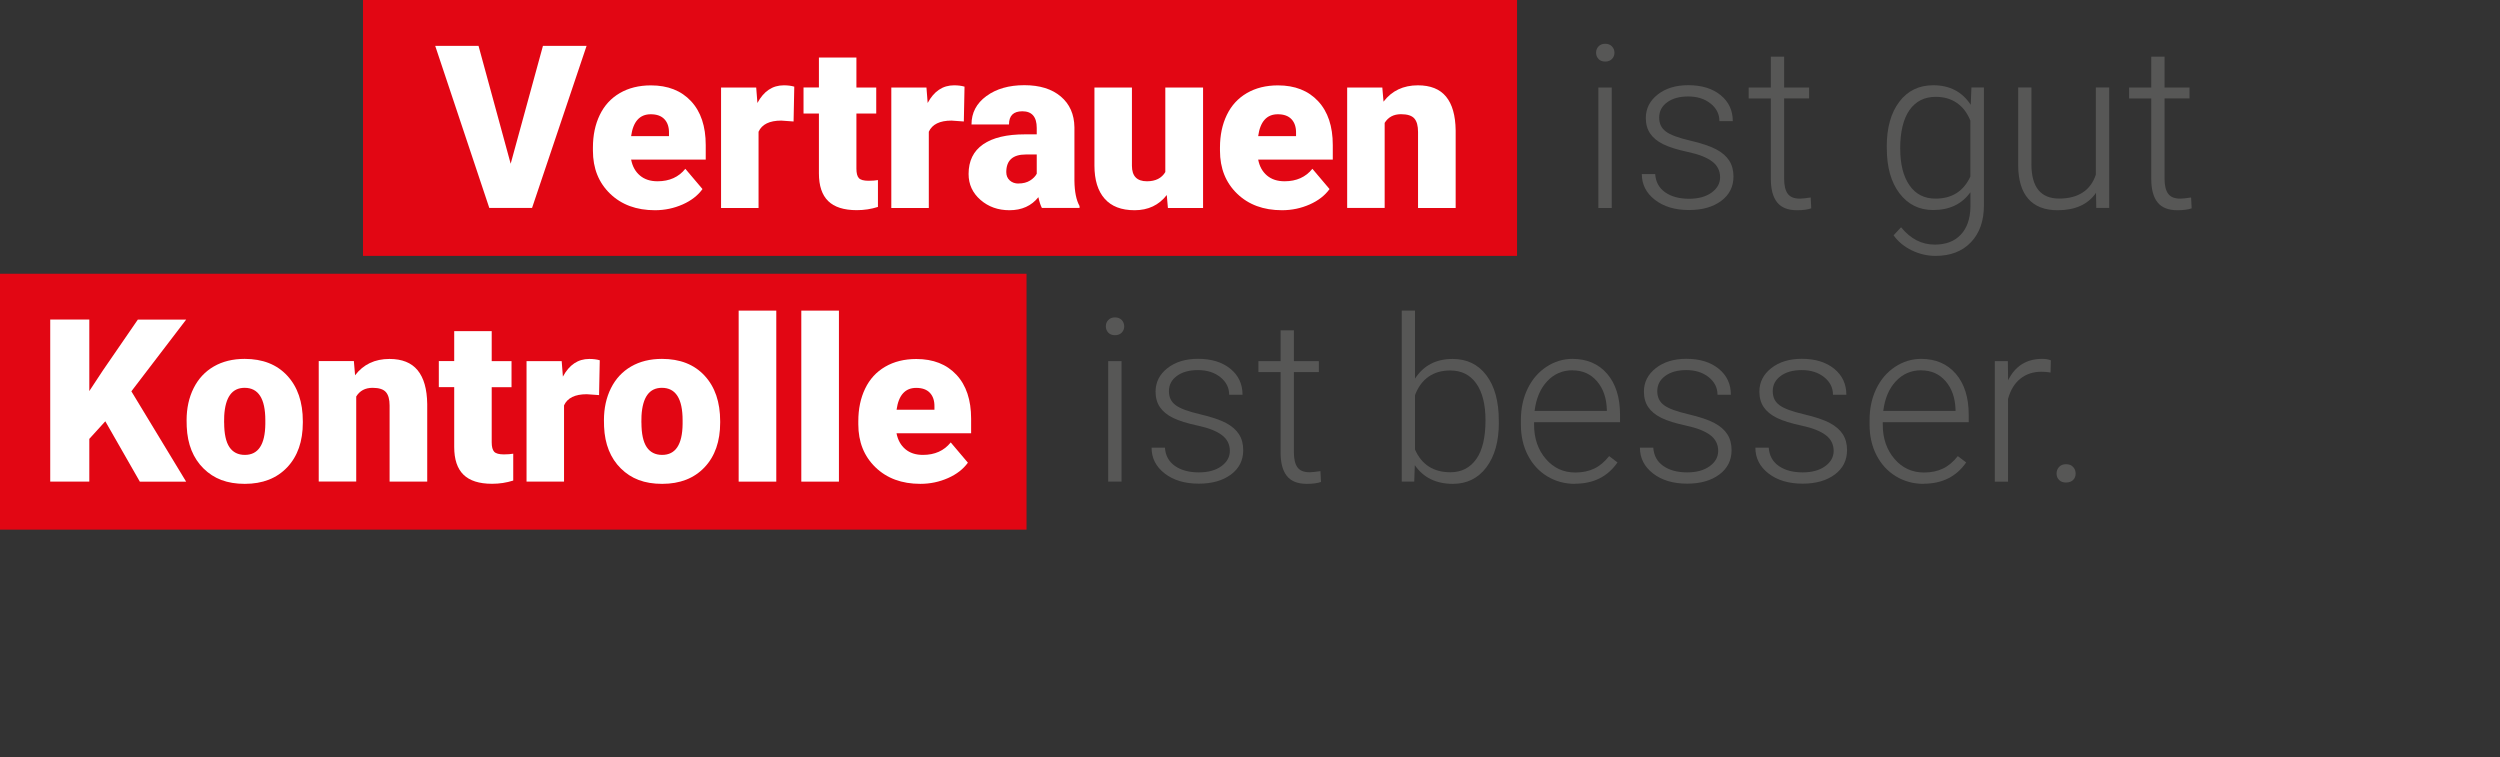 <svg xmlns="http://www.w3.org/2000/svg" id="Ebene_1" viewBox="0 0 394.7 119.59"><rect x="0" y="0" width="394.7" height="119.59" fill="#333333" stroke="none"/><defs><style>      .cls-1 {        fill: #575756;      }      .cls-2 {        fill: #e20613;      }      .cls-3 {        fill: #fff;      }    </style></defs><rect class="cls-2" x="57.31" width="182.2" height="40.4"></rect><rect class="cls-2" y="43.22" width="162.07" height="40.4"></rect><g><path class="cls-3" d="M80.62,25.87l5.1-18.63h6.89l-8.61,25.59h-6.75l-8.54-25.59h6.84l5.08,18.63Z"></path><path class="cls-3" d="M103.4,33.19c-2.92,0-5.28-.87-7.08-2.61s-2.71-4-2.71-6.79v-.49c0-1.95.36-3.66,1.08-5.15s1.77-2.64,3.16-3.45,3.02-1.22,4.92-1.22c2.67,0,4.78.83,6.33,2.49s2.32,3.97,2.32,6.93v2.3h-11.78c.21,1.07.67,1.9,1.39,2.51s1.64.91,2.78.91c1.88,0,3.34-.66,4.39-1.97l2.71,3.2c-.74,1.02-1.78,1.83-3.14,2.43s-2.81.91-4.37.91ZM102.73,18.04c-1.73,0-2.77,1.15-3.09,3.45h5.98v-.46c.02-.95-.22-1.68-.72-2.21s-1.22-.78-2.16-.78Z"></path><path class="cls-3" d="M125.3,19.18l-1.95-.14c-1.86,0-3.06.59-3.59,1.76v12.04h-5.92V13.82h5.55l.19,2.44c1-1.86,2.38-2.79,4.17-2.79.63,0,1.18.07,1.65.21l-.11,5.5Z"></path><path class="cls-3" d="M135.21,9.09v4.73h3.13v4.11h-3.13v8.7c0,.71.13,1.21.39,1.49s.77.42,1.53.42c.59,0,1.08-.04,1.48-.11v4.24c-1.07.34-2.18.51-3.34.51-2.04,0-3.54-.48-4.52-1.44s-1.46-2.42-1.46-4.38v-9.44h-2.43v-4.11h2.43v-4.73h5.92Z"></path><path class="cls-3" d="M152.18,19.18l-1.95-.14c-1.86,0-3.06.59-3.59,1.76v12.04h-5.92V13.82h5.55l.19,2.44c1-1.86,2.38-2.79,4.17-2.79.63,0,1.18.07,1.65.21l-.11,5.5Z"></path><path class="cls-3" d="M164.5,32.84c-.21-.39-.4-.96-.56-1.71-1.09,1.37-2.61,2.06-4.57,2.06-1.79,0-3.32-.54-4.57-1.63s-1.88-2.45-1.88-4.09c0-2.06.76-3.62,2.29-4.68s3.74-1.58,6.64-1.58h1.83v-1.01c0-1.75-.76-2.63-2.27-2.63-1.41,0-2.11.69-2.11,2.08h-5.92c0-1.84.78-3.33,2.35-4.48s3.56-1.72,5.99-1.72,4.34.59,5.75,1.78,2.13,2.81,2.16,4.87v8.42c.02,1.75.29,3.08.81,4.01v.3h-5.92ZM160.79,28.97c.74,0,1.35-.16,1.84-.47s.84-.67,1.05-1.07v-3.04h-1.72c-2.06,0-3.09.93-3.09,2.78,0,.54.18.98.54,1.31s.83.5,1.39.5Z"></path><path class="cls-3" d="M184.22,30.78c-1.25,1.61-2.95,2.41-5.08,2.41s-3.67-.61-4.74-1.82-1.61-2.96-1.61-5.23v-12.32h5.92v12.36c0,1.63.79,2.44,2.37,2.44,1.36,0,2.33-.49,2.9-1.46v-13.34h5.96v19.02h-5.55l-.18-2.06Z"></path><path class="cls-3" d="M202.4,33.19c-2.92,0-5.28-.87-7.08-2.61s-2.71-4-2.71-6.79v-.49c0-1.95.36-3.66,1.08-5.15s1.77-2.64,3.16-3.45,3.02-1.22,4.92-1.22c2.67,0,4.78.83,6.33,2.49s2.32,3.97,2.32,6.93v2.3h-11.78c.21,1.07.67,1.9,1.39,2.51s1.64.91,2.78.91c1.88,0,3.34-.66,4.39-1.97l2.71,3.2c-.74,1.02-1.78,1.83-3.14,2.43s-2.81.91-4.37.91ZM201.73,18.04c-1.73,0-2.77,1.15-3.09,3.45h5.98v-.46c.02-.95-.22-1.68-.72-2.21s-1.22-.78-2.16-.78Z"></path><path class="cls-3" d="M218.24,13.82l.19,2.23c1.31-1.72,3.12-2.58,5.43-2.58,1.98,0,3.46.59,4.44,1.78s1.49,2.96,1.52,5.34v12.25h-5.94v-12.01c0-.96-.19-1.67-.58-2.12s-1.09-.68-2.11-.68c-1.16,0-2.02.46-2.58,1.37v13.43h-5.92V13.82h5.55Z"></path><path class="cls-1" d="M251.99,8.32c0-.4.13-.73.39-1s.61-.41,1.05-.41.8.14,1.06.41.4.61.4,1-.13.73-.4,1c-.26.27-.62.4-1.06.4s-.8-.13-1.05-.4c-.26-.27-.39-.6-.39-1ZM254.46,32.84h-2.11V13.82h2.11v19.02Z"></path><path class="cls-1" d="M271.57,28c0-1.04-.42-1.88-1.26-2.51s-2.1-1.13-3.79-1.49-3-.77-3.93-1.23-1.62-1.03-2.07-1.7-.68-1.48-.68-2.43c0-1.5.63-2.74,1.88-3.72s2.86-1.47,4.82-1.47c2.12,0,3.82.52,5.11,1.57s1.92,2.42,1.92,4.1h-2.11c0-1.11-.47-2.04-1.4-2.78s-2.11-1.11-3.52-1.11-2.49.31-3.33.92-1.26,1.42-1.26,2.4.35,1.68,1.05,2.21,1.97,1,3.81,1.43,3.23.9,4.15,1.39,1.6,1.08,2.05,1.78.67,1.53.67,2.51c0,1.61-.65,2.89-1.94,3.85s-2.99,1.44-5.07,1.44c-2.21,0-4.01-.54-5.39-1.61s-2.07-2.43-2.07-4.07h2.11c.08,1.23.6,2.19,1.56,2.87s2.22,1.03,3.79,1.03c1.46,0,2.65-.32,3.55-.97s1.35-1.46,1.35-2.44Z"></path><path class="cls-1" d="M281.68,8.95v4.87h3.94v1.72h-3.94v12.69c0,1.06.19,1.84.57,2.36.38.52,1.02.77,1.91.77.35,0,.92-.06,1.71-.18l.09,1.71c-.55.2-1.3.3-2.25.3-1.44,0-2.49-.42-3.15-1.26s-.98-2.07-.98-3.7v-12.69h-3.5v-1.72h3.5v-4.87h2.11Z"></path><path class="cls-1" d="M297.88,23.15c0-2.98.66-5.33,1.98-7.08s3.11-2.61,5.37-2.61c2.59,0,4.56,1.03,5.91,3.09l.11-2.74h1.97v18.63c0,2.45-.69,4.39-2.06,5.82s-3.23,2.14-5.57,2.14c-1.32,0-2.59-.3-3.79-.89s-2.15-1.38-2.84-2.36l1.18-1.27c1.49,1.83,3.26,2.74,5.31,2.74,1.76,0,3.13-.52,4.11-1.56s1.49-2.48,1.53-4.32v-2.39c-1.35,1.88-3.31,2.81-5.89,2.81-2.2,0-3.97-.88-5.31-2.64s-2-4.13-2-7.12v-.28ZM300.01,23.52c0,2.43.49,4.34,1.46,5.74s2.34,2.1,4.11,2.1c2.59,0,4.42-1.16,5.5-3.48v-8.84c-.49-1.22-1.2-2.15-2.13-2.79s-2.04-.96-3.34-.96c-1.77,0-3.15.69-4.13,2.08s-1.48,3.44-1.48,6.14Z"></path><path class="cls-1" d="M330.93,30.43c-1.27,1.84-3.29,2.76-6.06,2.76-2.03,0-3.57-.59-4.62-1.77s-1.59-2.92-1.62-5.23v-12.38h2.09v12.11c0,3.62,1.46,5.43,4.39,5.43s4.97-1.26,5.78-3.78v-13.76h2.11v19.02h-2.04l-.04-2.41Z"></path><path class="cls-1" d="M341.74,8.95v4.87h3.94v1.72h-3.94v12.69c0,1.06.19,1.84.57,2.36.38.52,1.02.77,1.91.77.35,0,.92-.06,1.71-.18l.09,1.71c-.55.2-1.3.3-2.25.3-1.44,0-2.49-.42-3.15-1.26s-.98-2.07-.98-3.7v-12.69h-3.5v-1.72h3.5v-4.87h2.11Z"></path><path class="cls-3" d="M16.63,66.51l-2.53,2.78v6.75h-6.17v-25.59h6.17v11.29l2.14-3.25,5.52-8.03h7.63l-8.65,11.32,8.65,14.27h-7.31l-5.45-9.53Z"></path><path class="cls-3" d="M29.46,66.35c0-1.9.37-3.59,1.11-5.07s1.8-2.62,3.18-3.42,3.01-1.2,4.87-1.2c2.85,0,5.09.88,6.73,2.65s2.46,4.16,2.46,7.2v.21c0,2.96-.82,5.32-2.47,7.06s-3.88,2.61-6.69,2.61-4.88-.81-6.52-2.43-2.53-3.82-2.65-6.6l-.02-1ZM35.39,66.72c0,1.76.28,3.05.83,3.87s1.37,1.23,2.44,1.23c2.11,0,3.19-1.62,3.23-4.87v-.6c0-3.41-1.09-5.12-3.27-5.12-1.98,0-3.05,1.47-3.22,4.41l-.02,1.07Z"></path><path class="cls-3" d="M55.87,57.02l.19,2.23c1.31-1.72,3.12-2.58,5.43-2.58,1.98,0,3.46.59,4.44,1.78s1.49,2.96,1.52,5.34v12.25h-5.94v-12.01c0-.96-.19-1.67-.58-2.12s-1.09-.68-2.11-.68c-1.16,0-2.02.46-2.58,1.37v13.43h-5.92v-19.02h5.55Z"></path><path class="cls-3" d="M77.63,52.29v4.73h3.13v4.11h-3.13v8.7c0,.71.13,1.21.39,1.49s.77.42,1.53.42c.59,0,1.08-.04,1.48-.11v4.24c-1.07.34-2.18.51-3.34.51-2.04,0-3.54-.48-4.52-1.44s-1.46-2.42-1.46-4.38v-9.44h-2.43v-4.11h2.43v-4.73h5.92Z"></path><path class="cls-3" d="M94.59,62.38l-1.95-.14c-1.86,0-3.06.59-3.59,1.76v12.04h-5.92v-19.02h5.55l.19,2.44c1-1.86,2.38-2.79,4.17-2.79.63,0,1.18.07,1.65.21l-.11,5.5Z"></path><path class="cls-3" d="M95.35,66.35c0-1.9.37-3.59,1.11-5.07s1.8-2.62,3.18-3.42,3.01-1.2,4.87-1.2c2.85,0,5.09.88,6.73,2.65s2.46,4.16,2.46,7.2v.21c0,2.96-.82,5.32-2.47,7.06s-3.88,2.61-6.69,2.61-4.88-.81-6.52-2.43-2.53-3.82-2.65-6.6l-.02-1ZM101.27,66.72c0,1.76.28,3.05.83,3.87s1.37,1.23,2.44,1.23c2.11,0,3.19-1.62,3.23-4.87v-.6c0-3.41-1.09-5.12-3.27-5.12-1.98,0-3.05,1.47-3.22,4.41l-.02,1.07Z"></path><path class="cls-3" d="M122.56,76.04h-5.94v-27h5.94v27Z"></path><path class="cls-3" d="M132.45,76.04h-5.94v-27h5.94v27Z"></path><path class="cls-3" d="M145.3,76.39c-2.92,0-5.28-.87-7.08-2.61s-2.71-4-2.71-6.79v-.49c0-1.95.36-3.66,1.08-5.15s1.77-2.64,3.16-3.45,3.02-1.22,4.92-1.22c2.67,0,4.78.83,6.33,2.49s2.32,3.97,2.32,6.93v2.3h-11.78c.21,1.07.67,1.9,1.39,2.51s1.64.91,2.78.91c1.88,0,3.34-.66,4.39-1.97l2.71,3.2c-.74,1.02-1.78,1.83-3.14,2.43s-2.81.91-4.37.91ZM144.64,61.24c-1.73,0-2.77,1.15-3.09,3.45h5.98v-.46c.02-.95-.22-1.68-.72-2.21s-1.22-.78-2.16-.78Z"></path><path class="cls-1" d="M174.59,51.52c0-.4.13-.73.39-1s.61-.41,1.05-.41.8.14,1.06.41.4.61.4,1-.13.73-.4,1c-.26.27-.62.4-1.06.4s-.8-.13-1.05-.4c-.26-.27-.39-.6-.39-1ZM177.07,76.04h-2.11v-19.02h2.11v19.02Z"></path><path class="cls-1" d="M194.17,71.2c0-1.04-.42-1.88-1.26-2.51s-2.1-1.13-3.79-1.49-3-.77-3.93-1.23-1.62-1.03-2.07-1.7-.68-1.48-.68-2.43c0-1.5.63-2.74,1.88-3.72s2.86-1.47,4.82-1.47c2.12,0,3.82.52,5.11,1.57s1.92,2.42,1.92,4.1h-2.11c0-1.11-.47-2.04-1.4-2.78s-2.11-1.11-3.52-1.11-2.49.31-3.33.92-1.26,1.42-1.26,2.4.35,1.68,1.05,2.21,1.97,1,3.81,1.43,3.23.9,4.15,1.39,1.6,1.08,2.05,1.78.67,1.53.67,2.51c0,1.61-.65,2.89-1.94,3.85s-2.99,1.44-5.07,1.44c-2.21,0-4.01-.54-5.39-1.61s-2.07-2.43-2.07-4.07h2.11c.08,1.23.6,2.19,1.56,2.87s2.22,1.03,3.79,1.03c1.46,0,2.65-.32,3.55-.97s1.35-1.46,1.35-2.44Z"></path><path class="cls-1" d="M204.28,52.15v4.87h3.94v1.72h-3.94v12.69c0,1.06.19,1.84.57,2.36.38.52,1.02.77,1.91.77.35,0,.92-.06,1.71-.18l.09,1.71c-.55.2-1.3.3-2.25.3-1.44,0-2.49-.42-3.15-1.26s-.98-2.07-.98-3.7v-12.69h-3.5v-1.72h3.5v-4.87h2.11Z"></path><path class="cls-1" d="M236.64,66.72c0,2.96-.66,5.32-1.97,7.06s-3.08,2.61-5.29,2.61c-2.65,0-4.65-.98-6.01-2.95l-.09,2.6h-1.97v-27h2.09v10.74c1.34-2.07,3.32-3.11,5.94-3.11,2.25,0,4.03.86,5.33,2.58s1.96,4.1,1.96,7.16v.32ZM234.53,66.35c0-2.51-.49-4.44-1.46-5.81s-2.34-2.05-4.11-2.05c-1.35,0-2.49.33-3.43.99s-1.65,1.63-2.13,2.91v8.58c1.05,2.39,2.92,3.59,5.59,3.59,1.73,0,3.09-.69,4.07-2.06s1.47-3.42,1.47-6.15Z"></path><path class="cls-1" d="M248.65,76.39c-1.62,0-3.08-.4-4.39-1.2s-2.32-1.91-3.05-3.33-1.09-3.02-1.09-4.79v-.76c0-1.83.35-3.47,1.06-4.94s1.7-2.62,2.96-3.45,2.64-1.26,4.11-1.26c2.31,0,4.14.79,5.49,2.36s2.03,3.73,2.03,6.46v1.18h-13.57v.4c0,2.16.62,3.95,1.85,5.39s2.79,2.15,4.67,2.15c1.12,0,2.12-.21,2.98-.62s1.64-1.07,2.35-1.97l1.32,1c-1.55,2.24-3.79,3.36-6.73,3.36ZM248.26,58.46c-1.58,0-2.92.58-4,1.74s-1.74,2.72-1.98,4.68h11.41v-.23c-.06-1.83-.58-3.32-1.56-4.46s-2.27-1.72-3.87-1.72Z"></path><path class="cls-1" d="M271.27,71.2c0-1.04-.42-1.88-1.26-2.51s-2.1-1.13-3.79-1.49-3-.77-3.93-1.23-1.62-1.03-2.07-1.7-.68-1.48-.68-2.43c0-1.5.63-2.74,1.88-3.72s2.86-1.47,4.82-1.47c2.12,0,3.82.52,5.11,1.57s1.92,2.42,1.92,4.1h-2.11c0-1.11-.47-2.04-1.4-2.78s-2.11-1.11-3.52-1.11-2.49.31-3.33.92-1.26,1.42-1.26,2.4.35,1.68,1.05,2.21,1.97,1,3.81,1.43,3.23.9,4.15,1.39,1.6,1.08,2.05,1.78.67,1.53.67,2.51c0,1.61-.65,2.89-1.94,3.85s-2.99,1.44-5.07,1.44c-2.21,0-4.01-.54-5.39-1.61s-2.07-2.43-2.07-4.07h2.11c.08,1.23.6,2.19,1.56,2.87s2.22,1.03,3.79,1.03c1.46,0,2.65-.32,3.55-.97s1.35-1.46,1.35-2.44Z"></path><path class="cls-1" d="M289.5,71.2c0-1.04-.42-1.88-1.26-2.51s-2.1-1.13-3.79-1.49-3-.77-3.93-1.23-1.62-1.03-2.07-1.7-.68-1.48-.68-2.43c0-1.5.63-2.74,1.88-3.72s2.86-1.47,4.82-1.47c2.12,0,3.82.52,5.11,1.57s1.92,2.42,1.92,4.1h-2.11c0-1.11-.47-2.04-1.4-2.78s-2.11-1.11-3.52-1.11-2.49.31-3.33.92-1.26,1.42-1.26,2.4.35,1.68,1.05,2.21,1.97,1,3.81,1.43,3.23.9,4.15,1.39,1.6,1.08,2.05,1.78.67,1.53.67,2.51c0,1.61-.65,2.89-1.94,3.85s-2.99,1.44-5.07,1.44c-2.21,0-4.01-.54-5.39-1.61s-2.07-2.43-2.07-4.07h2.11c.08,1.23.6,2.19,1.56,2.87s2.22,1.03,3.79,1.03c1.46,0,2.65-.32,3.55-.97s1.35-1.46,1.35-2.44Z"></path><path class="cls-1" d="M303.7,76.39c-1.62,0-3.08-.4-4.39-1.2s-2.32-1.91-3.05-3.33-1.09-3.02-1.09-4.79v-.76c0-1.83.35-3.47,1.06-4.94s1.7-2.62,2.96-3.45,2.64-1.26,4.11-1.26c2.31,0,4.14.79,5.49,2.36s2.03,3.73,2.03,6.46v1.18h-13.57v.4c0,2.16.62,3.95,1.85,5.39s2.79,2.15,4.67,2.15c1.12,0,2.12-.21,2.98-.62s1.64-1.07,2.35-1.97l1.32,1c-1.55,2.24-3.79,3.36-6.73,3.36ZM303.31,58.46c-1.58,0-2.92.58-4,1.74s-1.74,2.72-1.98,4.68h11.41v-.23c-.06-1.83-.58-3.32-1.56-4.46s-2.27-1.72-3.87-1.72Z"></path><path class="cls-1" d="M323.72,58.81c-.45-.08-.92-.12-1.42-.12-1.31,0-2.42.37-3.33,1.1s-1.56,1.8-1.94,3.19v13.06h-2.09v-19.02h2.06l.04,3.02c1.11-2.25,2.9-3.38,5.36-3.38.59,0,1.05.08,1.39.23l-.05,1.92Z"></path><path class="cls-1" d="M324.69,74.77c0-.41.13-.76.4-1.05s.63-.43,1.1-.43.84.14,1.11.43.4.64.4,1.05-.13.75-.4,1.01-.64.4-1.11.4-.83-.13-1.1-.4-.4-.6-.4-1.01Z"></path></g></svg>